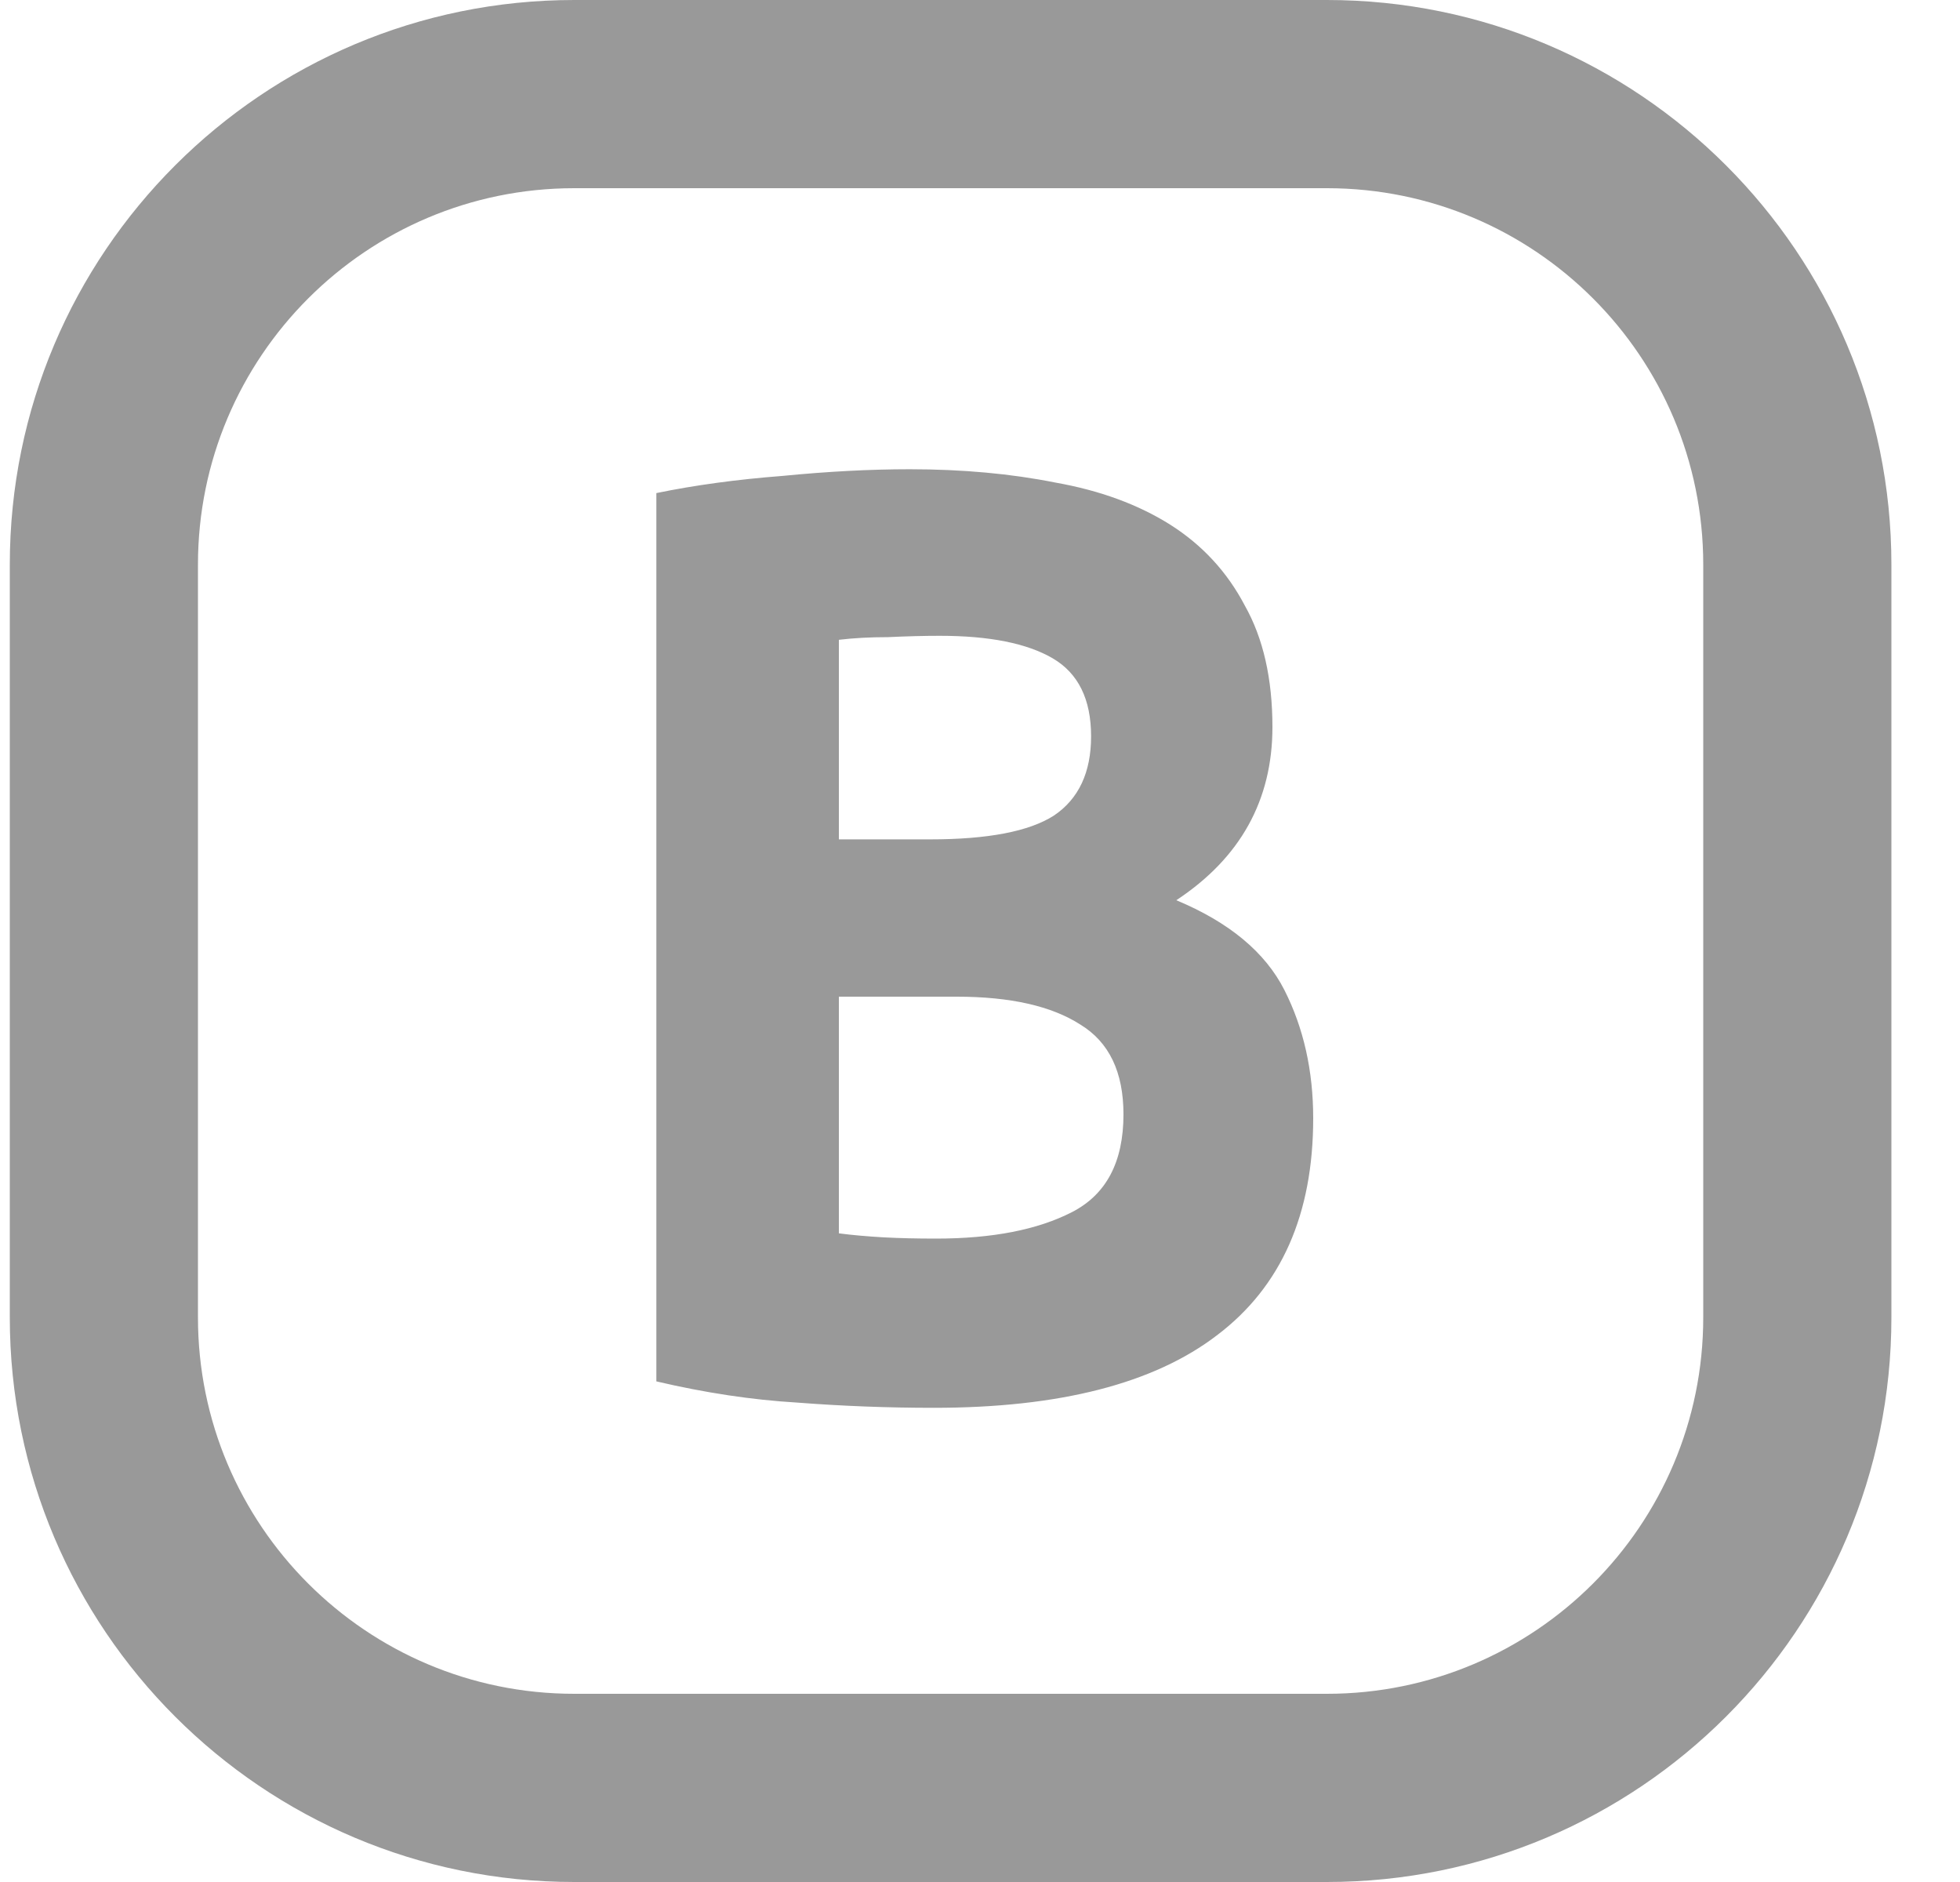 <svg width="25" height="24" viewBox="0 0 25 24" fill="none" xmlns="http://www.w3.org/2000/svg">
<path fill-rule="evenodd" clip-rule="evenodd" d="M7.325 0H16.925C20.901 0 24.125 3.224 24.125 7.2V16.8C24.125 20.776 20.901 24 16.925 24H7.325C3.349 24 0.125 20.776 0.125 16.8V7.2C0.125 3.224 3.349 0 7.325 0ZM7.325 2.4C4.674 2.4 2.525 4.549 2.525 7.2V16.8C2.525 19.451 4.674 21.6 7.325 21.6H16.925C19.576 21.6 21.725 19.451 21.725 16.8V7.2C21.725 4.549 19.576 2.4 16.925 2.4H7.325ZM10.164 17.886C10.746 17.931 11.328 17.953 11.91 17.953C13.514 17.953 14.719 17.644 15.525 17.026C16.342 16.408 16.75 15.486 16.75 14.261C16.75 13.655 16.628 13.11 16.383 12.626C16.138 12.143 15.678 11.761 15.004 11.48C15.821 10.941 16.23 10.204 16.23 9.272C16.23 8.653 16.112 8.137 15.877 7.721C15.653 7.294 15.336 6.951 14.928 6.692C14.519 6.434 14.029 6.254 13.457 6.153C12.896 6.041 12.278 5.984 11.604 5.984C11.104 5.984 10.562 6.012 9.981 6.069C9.398 6.114 8.862 6.187 8.372 6.288V17.616C8.995 17.762 9.592 17.852 10.164 17.886ZM10.7 15.728V12.71H12.201C12.886 12.71 13.411 12.829 13.779 13.065C14.147 13.289 14.33 13.671 14.33 14.211C14.33 14.818 14.111 15.233 13.672 15.458C13.233 15.683 12.656 15.795 11.941 15.795C11.696 15.795 11.471 15.79 11.267 15.779C11.063 15.767 10.874 15.751 10.7 15.728ZM11.864 10.704H10.7V8.159C10.884 8.137 11.094 8.125 11.328 8.125C11.563 8.114 11.783 8.108 11.987 8.108C12.62 8.108 13.1 8.204 13.427 8.395C13.754 8.586 13.917 8.918 13.917 9.39C13.917 9.85 13.759 10.188 13.442 10.401C13.126 10.603 12.6 10.704 11.864 10.704Z" fill="#999999"/>
</svg>
